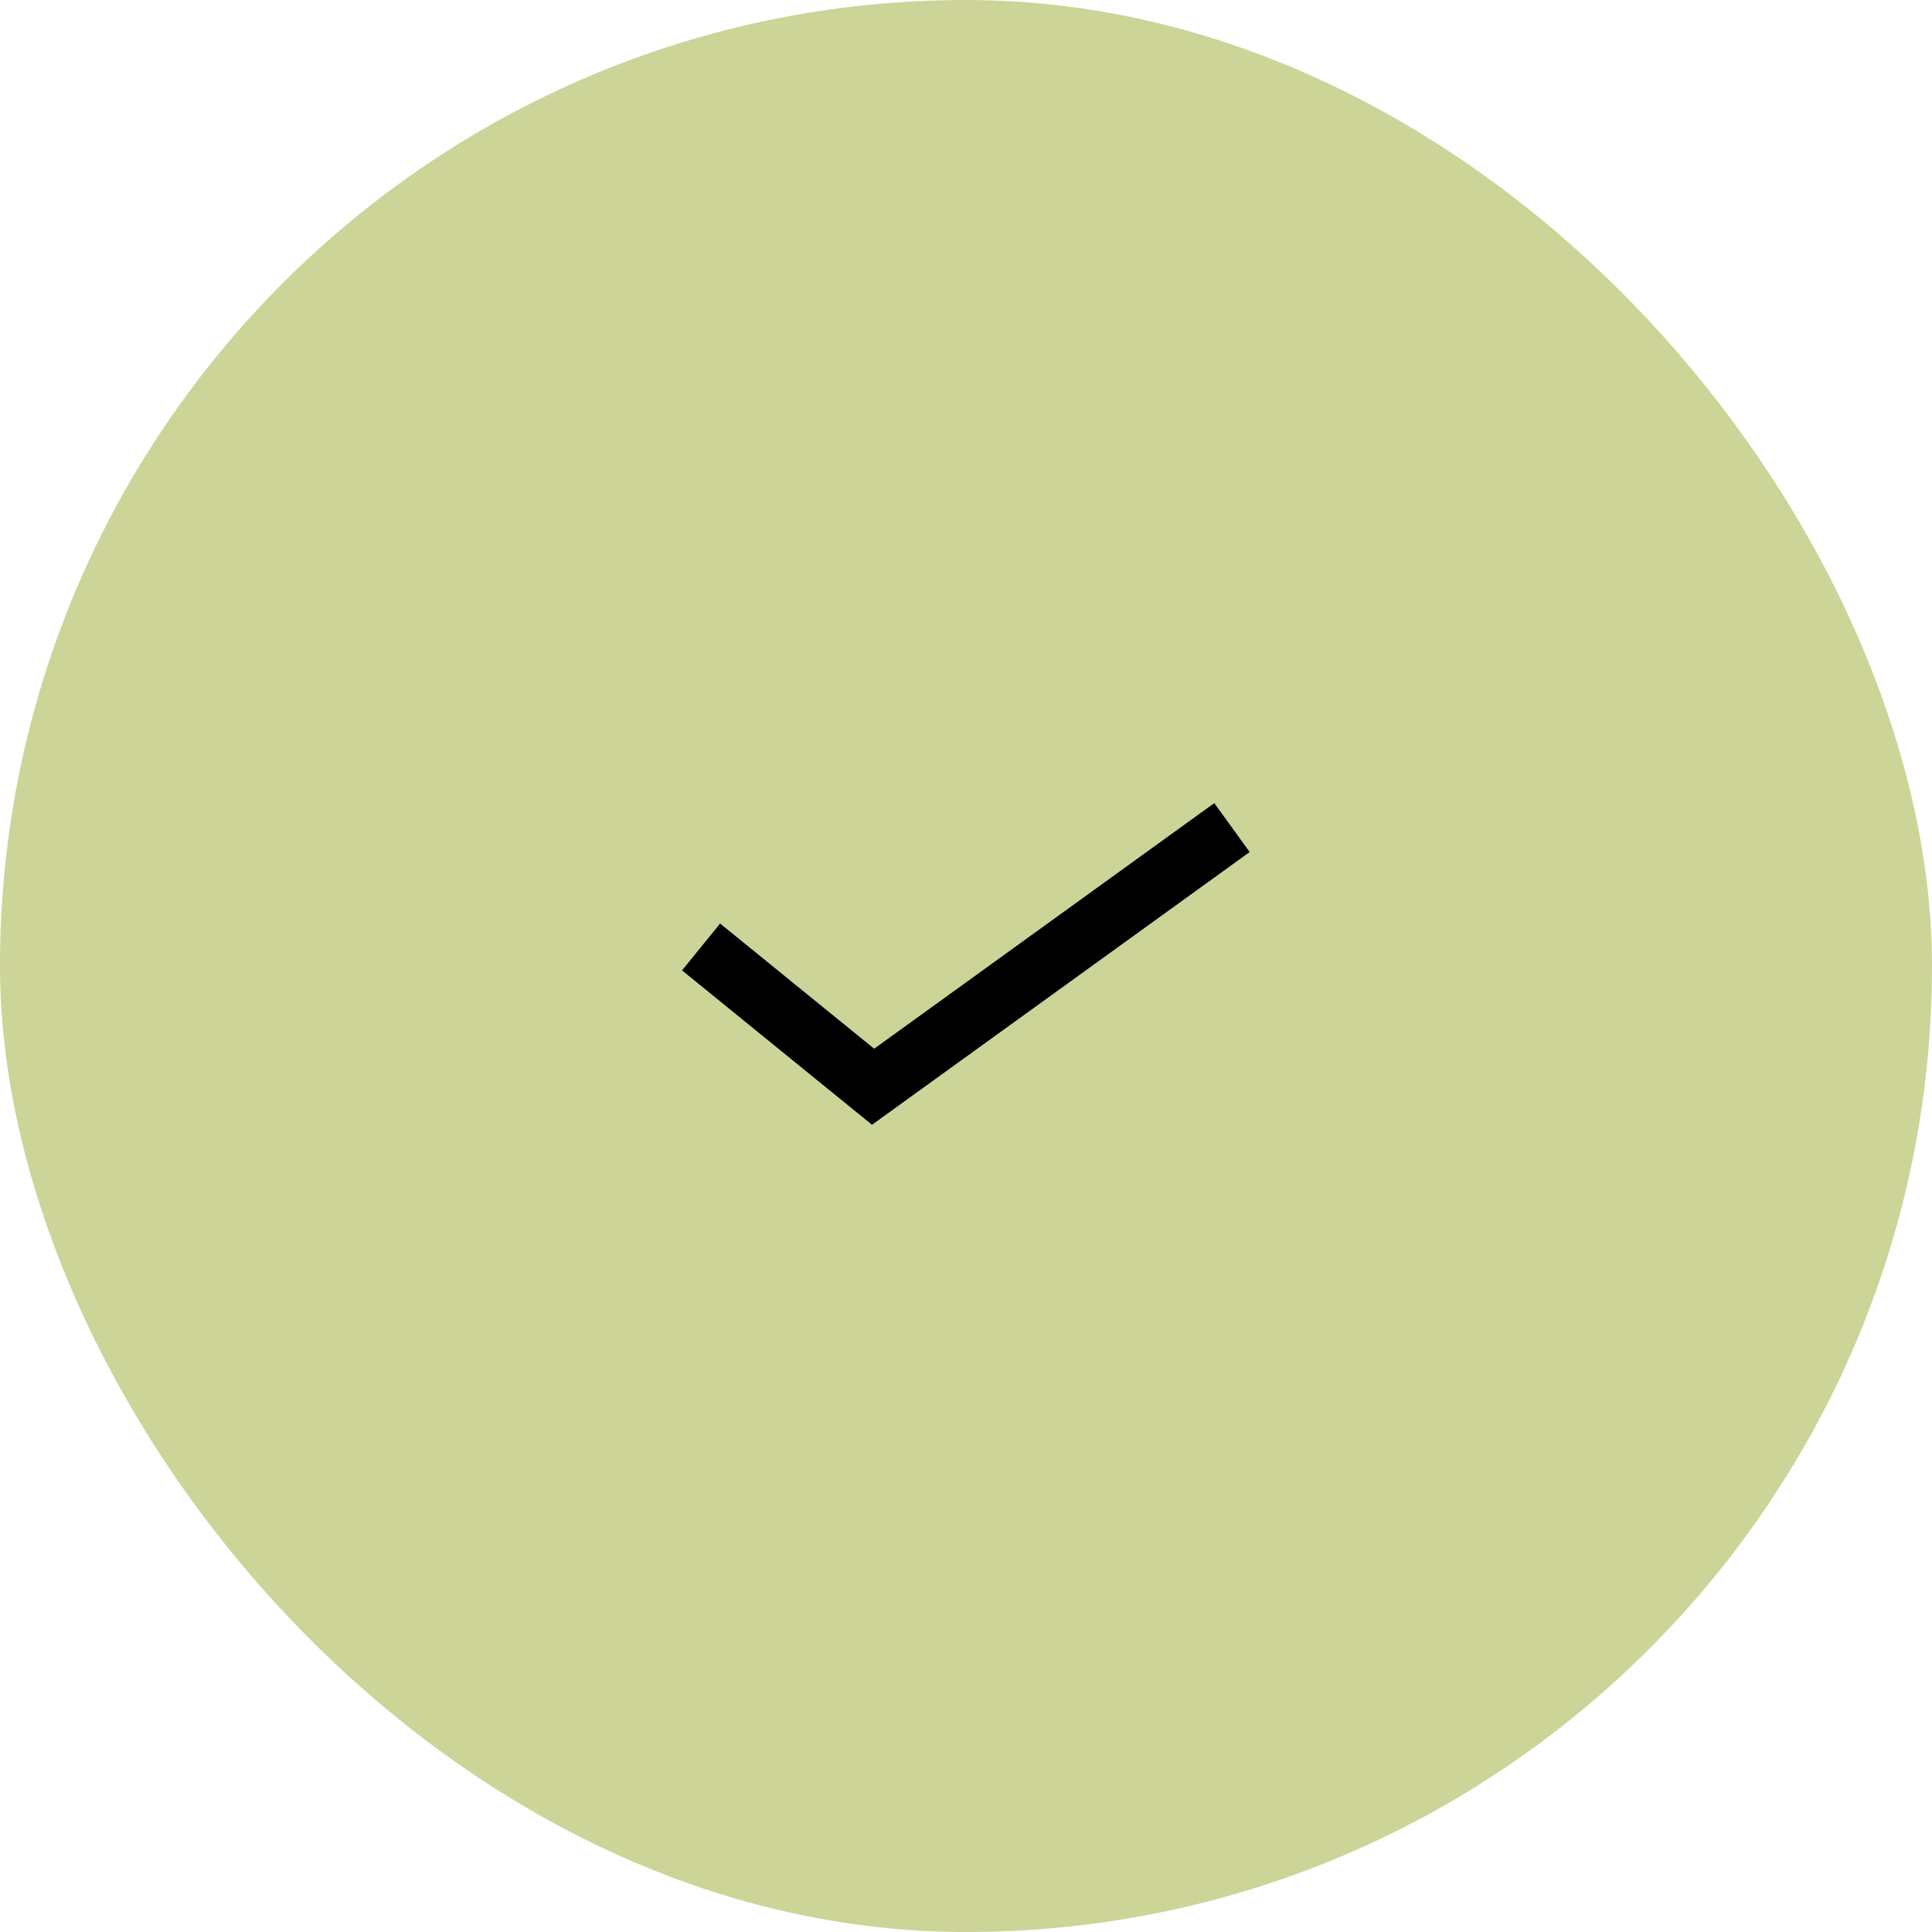 <svg width="32" height="32" viewBox="0 0 32 32" fill="none" xmlns="http://www.w3.org/2000/svg">
<rect width="32" height="32" rx="16" fill="#CCD498"/>
<path d="M20 14L14.461 18L12 16" stroke="black" stroke-linecap="square"/>
</svg>
